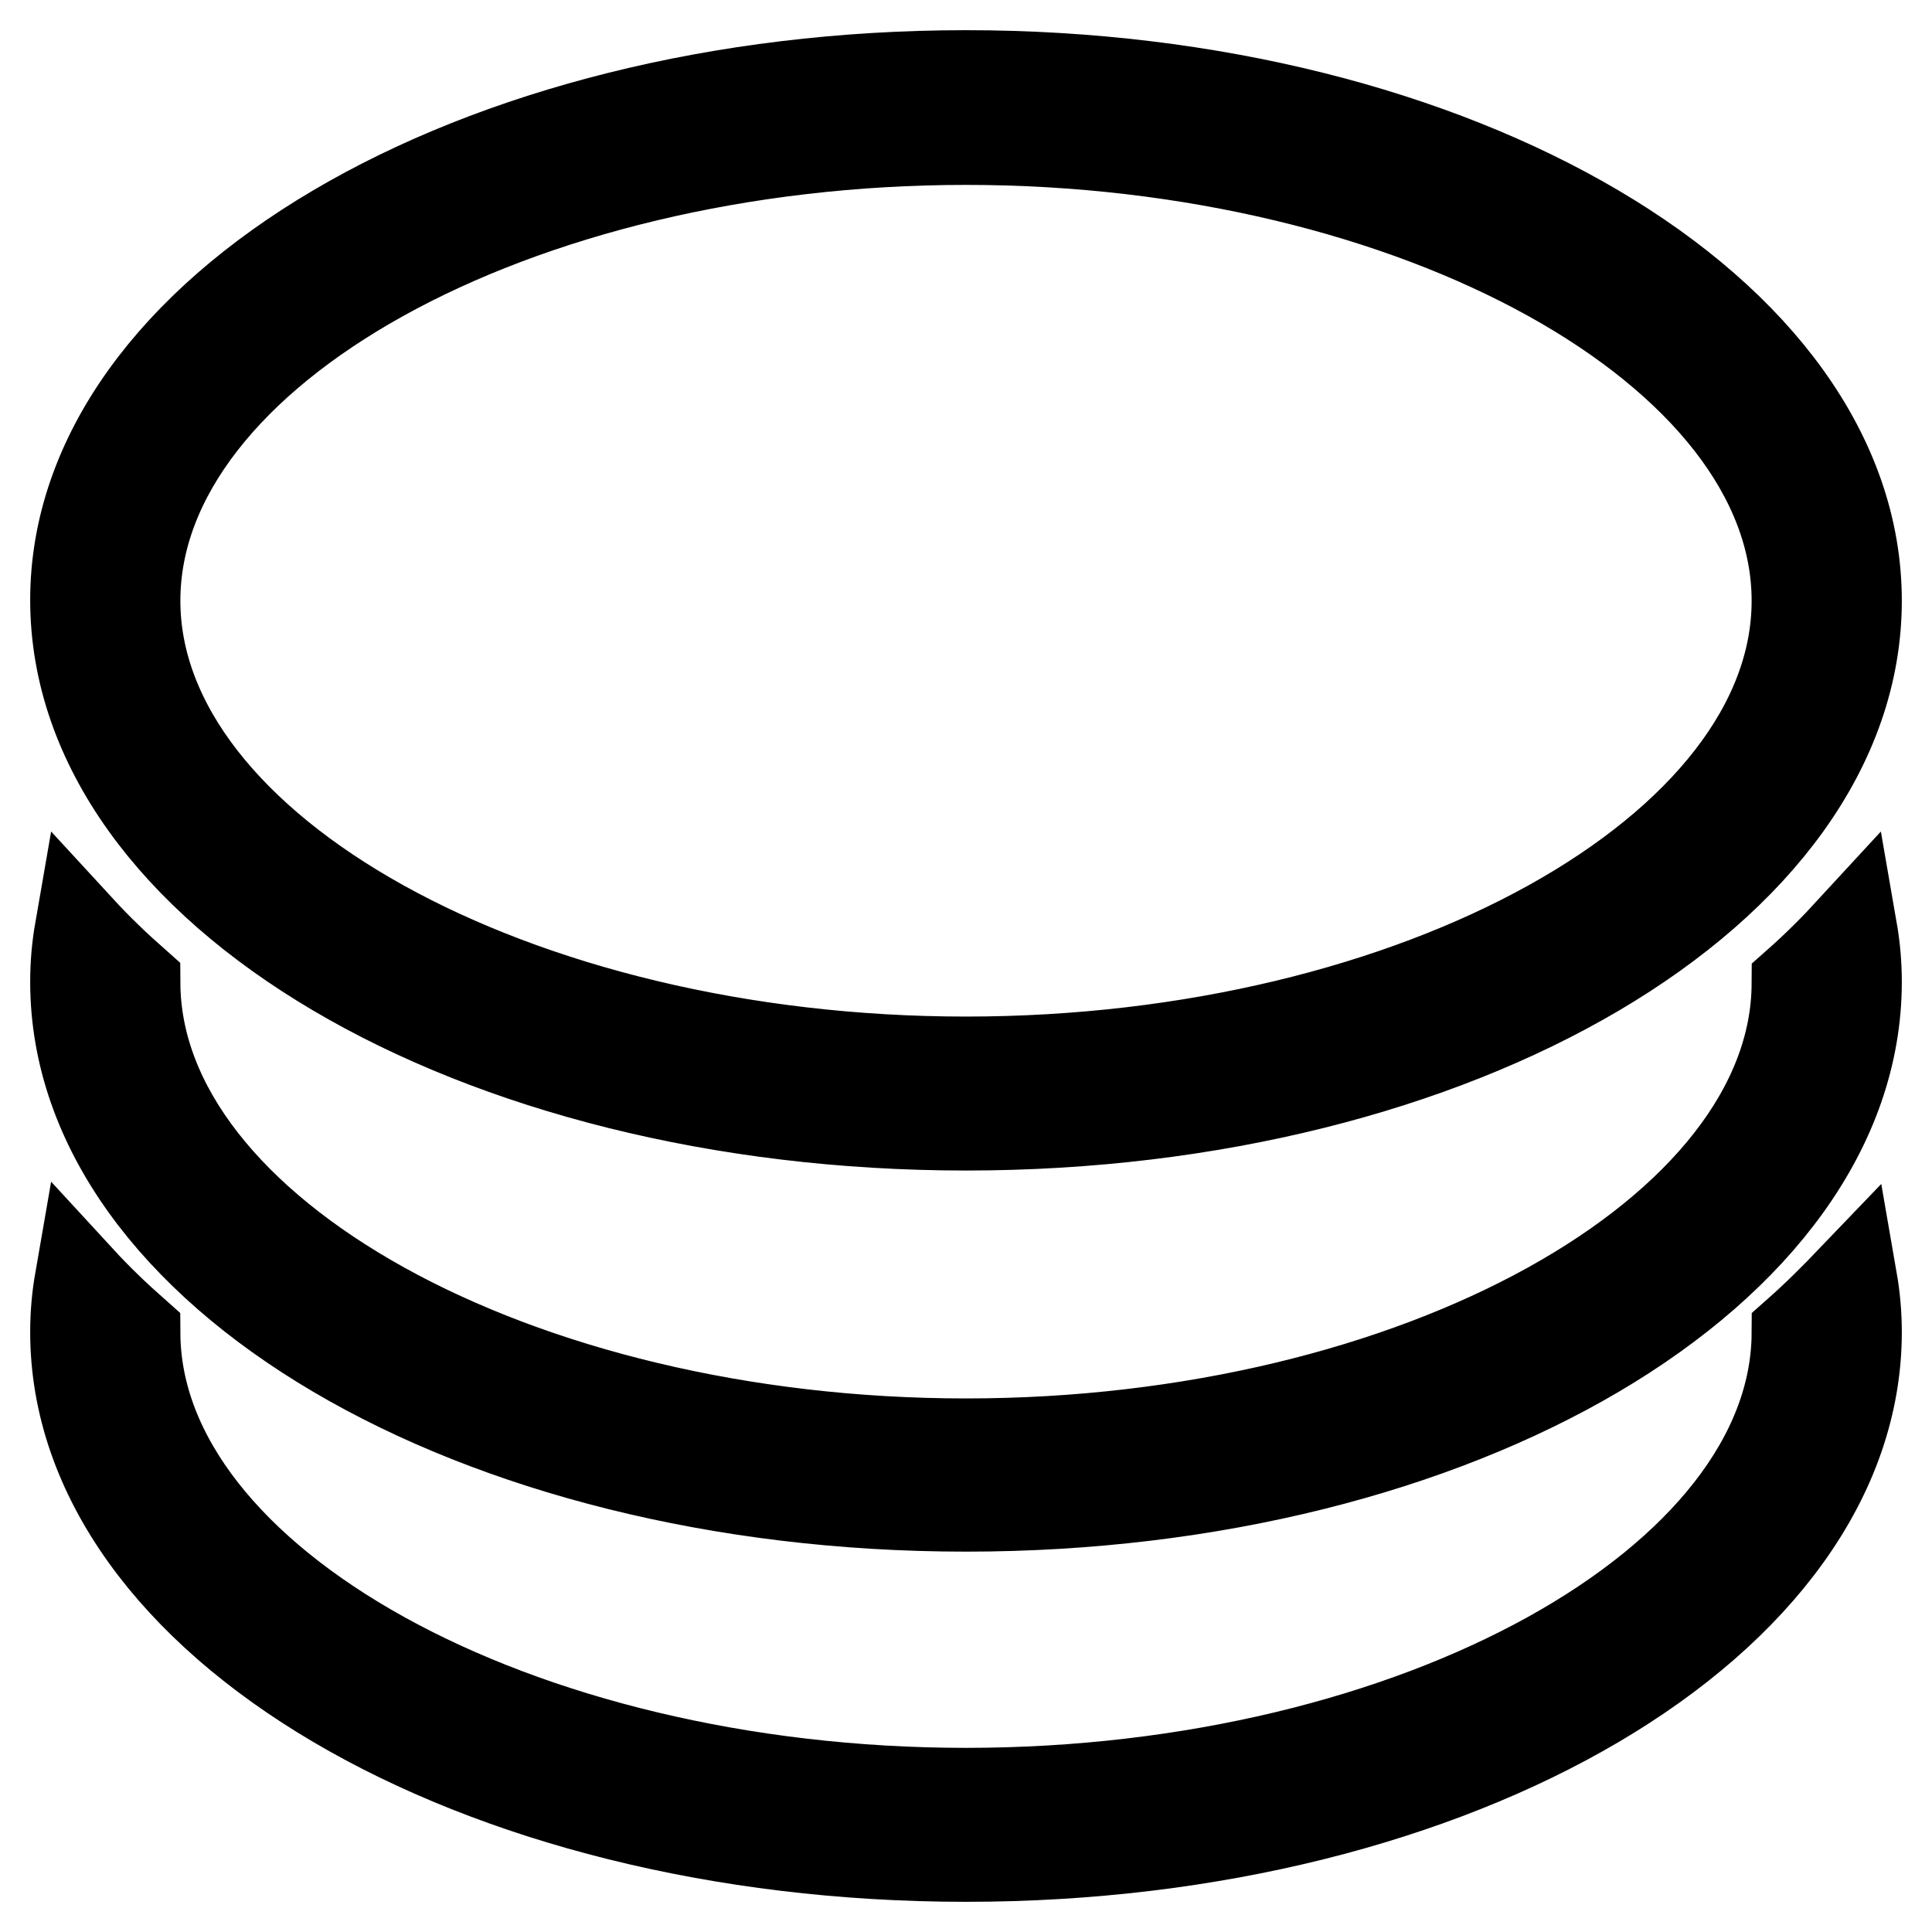 <?xml version="1.0" encoding="utf-8"?>
<!-- Svg Vector Icons : http://www.onlinewebfonts.com/icon -->
<!DOCTYPE svg PUBLIC "-//W3C//DTD SVG 1.1//EN" "http://www.w3.org/Graphics/SVG/1.1/DTD/svg11.dtd">
<svg version="1.1" xmlns="http://www.w3.org/2000/svg" xmlns:xlink="http://www.w3.org/1999/xlink" x="0px" y="0px" viewBox="0 0 256 256" enable-background="new 0 0 256 256" xml:space="preserve">
<g><g><path stroke-width="12" fill-opacity="0" stroke="#000000"  d="M238.1,176.7c-0.2,33-50.5,60.9-110.1,60.9S18.1,209.7,17.9,176.7c-2.6-2.3-5-4.6-7.3-7.1c-0.4,2.3-0.6,4.5-0.6,6.9c0,38.4,52.8,69.5,118,69.5s118-31.1,118-69.5c0-2.3-0.2-4.6-0.6-6.9C243.1,172,240.7,174.4,238.1,176.7L238.1,176.7z M238.1,130.4c-0.2,33-50.5,60.9-110.1,60.9S18.1,163.4,17.9,130.3c-2.6-2.3-5-4.6-7.3-7.1c-0.4,2.3-0.6,4.5-0.6,6.9c0,38.4,52.8,69.5,118,69.5s118-31.1,118-69.5c0-2.3-0.2-4.6-0.6-6.9C243.1,125.7,240.7,128.1,238.1,130.4L238.1,130.4z M128,149.1c65.2,0,118-31.1,118-69.5S193.1,10,128,10C62.8,10,10,41.2,10,79.5C10,118,62.8,149.1,128,149.1L128,149.1z M128,18.5c59.7,0,110.1,28,110.1,61.1c0,33.1-50.4,61.1-110.1,61.1s-110.1-28-110.1-61.1C17.9,46.4,68.3,18.5,128,18.5L128,18.5z"/></g></g>
</svg>